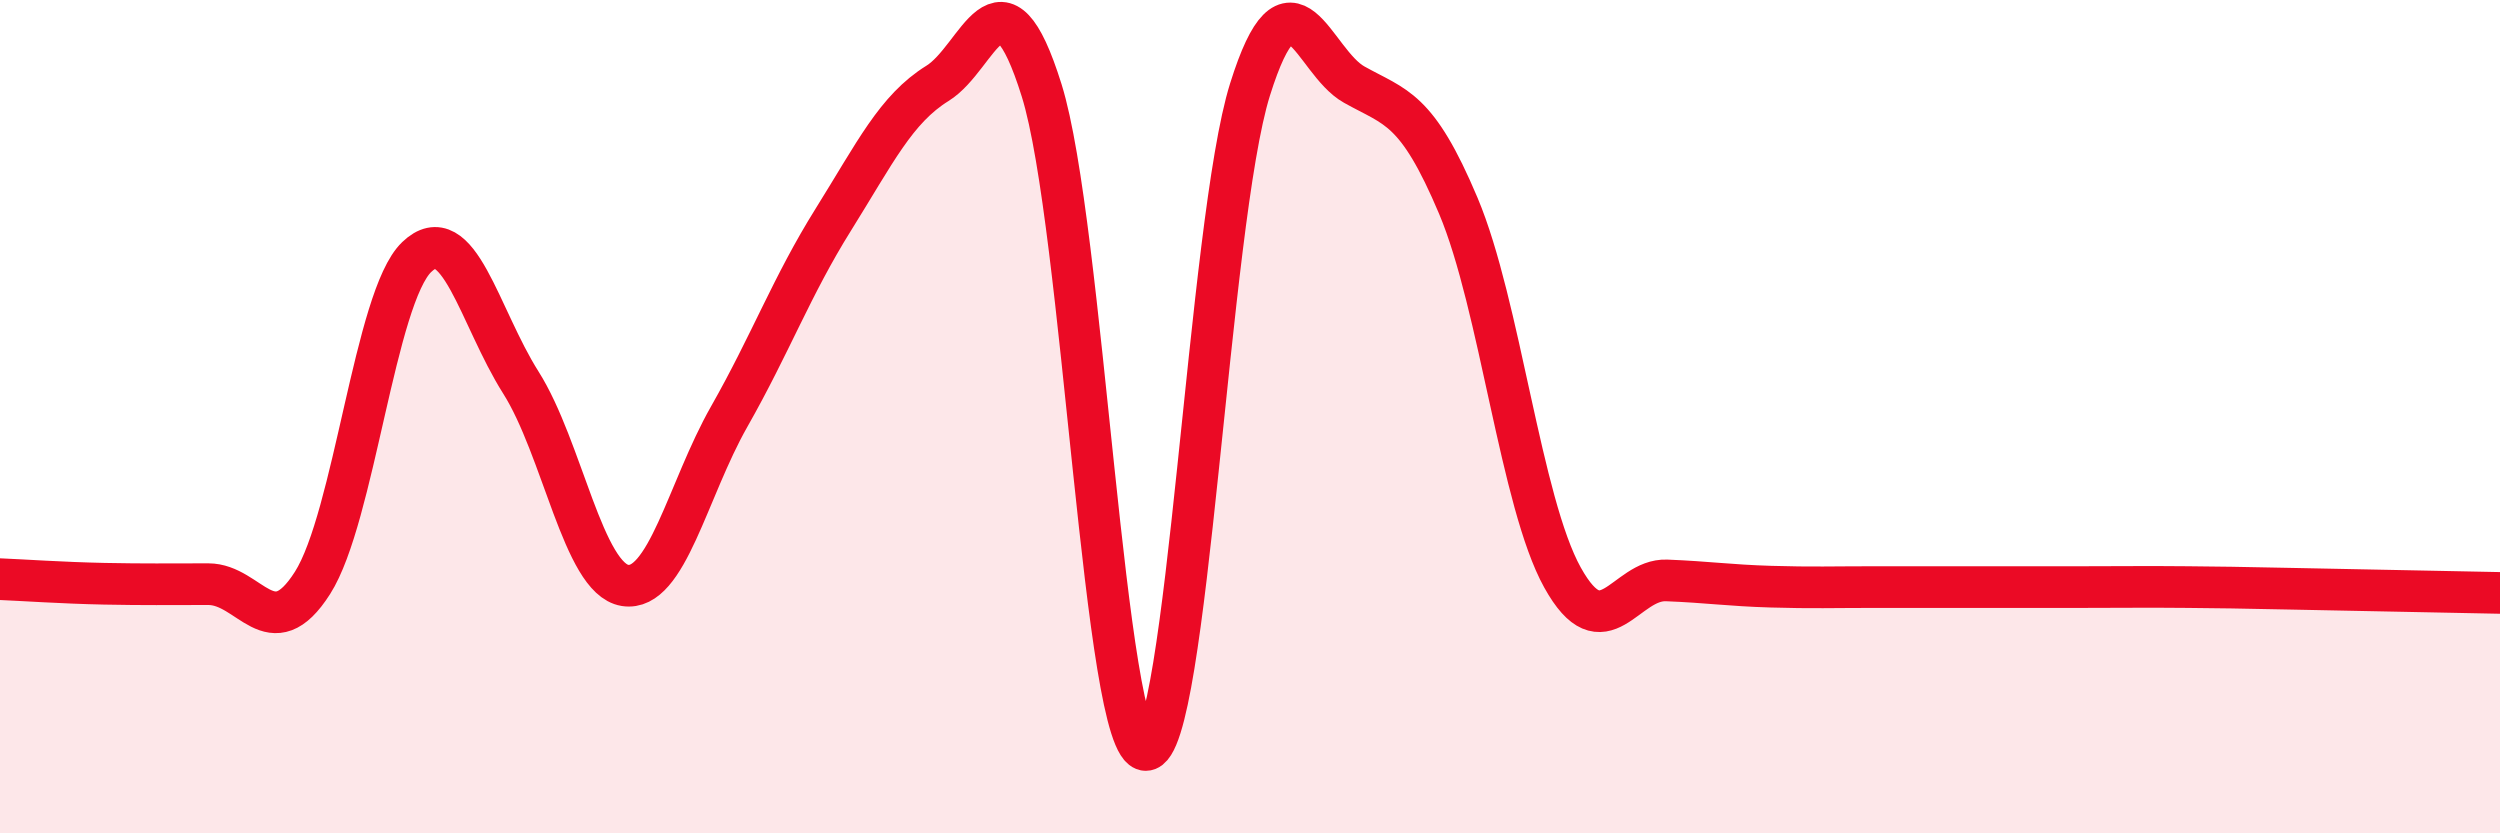 
    <svg width="60" height="20" viewBox="0 0 60 20" xmlns="http://www.w3.org/2000/svg">
      <path
        d="M 0,13.9 C 0.5,13.92 1.5,13.99 2.5,14.01 C 3.5,14.03 4,14.02 5,14.02 C 6,14.02 6.5,15.56 7.5,13.99 C 8.5,12.42 9,7.13 10,6.17 C 11,5.21 11.5,7.6 12.5,9.18 C 13.5,10.76 14,13.89 15,14.05 C 16,14.21 16.5,11.76 17.5,10 C 18.5,8.24 19,6.87 20,5.27 C 21,3.67 21.5,2.62 22.5,2 C 23.5,1.38 24,-1.03 25,2.17 C 26,5.37 26.5,18 27.5,18 C 28.5,18 29,5.34 30,2.15 C 31,-1.04 31.5,1.47 32.5,2.03 C 33.5,2.59 34,2.57 35,4.94 C 36,7.31 36.5,12.06 37.5,13.86 C 38.5,15.66 39,13.89 40,13.93 C 41,13.97 41.5,14.05 42.5,14.08 C 43.5,14.11 44,14.09 45,14.09 C 46,14.09 46.5,14.09 47.5,14.09 C 48.5,14.09 49,14.09 50,14.09 C 51,14.09 51.5,14.08 52.5,14.09 C 53.5,14.1 53.5,14.1 55,14.13 C 56.5,14.16 59,14.21 60,14.23L60 20L0 20Z"
        fill="#EB0A25"
        opacity="0.1"
        stroke-linecap="round"
        stroke-linejoin="round"
      />
      <path
        d="M 0,13.9 C 0.5,13.92 1.5,13.99 2.5,14.01 C 3.5,14.03 4,14.02 5,14.02 C 6,14.02 6.5,15.56 7.5,13.99 C 8.5,12.42 9,7.13 10,6.17 C 11,5.21 11.5,7.6 12.5,9.18 C 13.5,10.76 14,13.89 15,14.05 C 16,14.21 16.5,11.76 17.5,10 C 18.5,8.24 19,6.87 20,5.27 C 21,3.67 21.5,2.62 22.5,2 C 23.5,1.38 24,-1.03 25,2.17 C 26,5.37 26.5,18 27.5,18 C 28.5,18 29,5.34 30,2.15 C 31,-1.04 31.5,1.47 32.5,2.03 C 33.5,2.59 34,2.57 35,4.94 C 36,7.31 36.5,12.06 37.5,13.86 C 38.5,15.66 39,13.89 40,13.93 C 41,13.97 41.5,14.05 42.5,14.08 C 43.5,14.11 44,14.09 45,14.09 C 46,14.09 46.5,14.09 47.5,14.09 C 48.5,14.09 49,14.09 50,14.09 C 51,14.09 51.5,14.08 52.5,14.09 C 53.5,14.1 53.5,14.1 55,14.13 C 56.5,14.16 59,14.21 60,14.23"
        stroke="#EB0A25"
        stroke-width="1"
        fill="none"
        stroke-linecap="round"
        stroke-linejoin="round"
      />
    </svg>
  